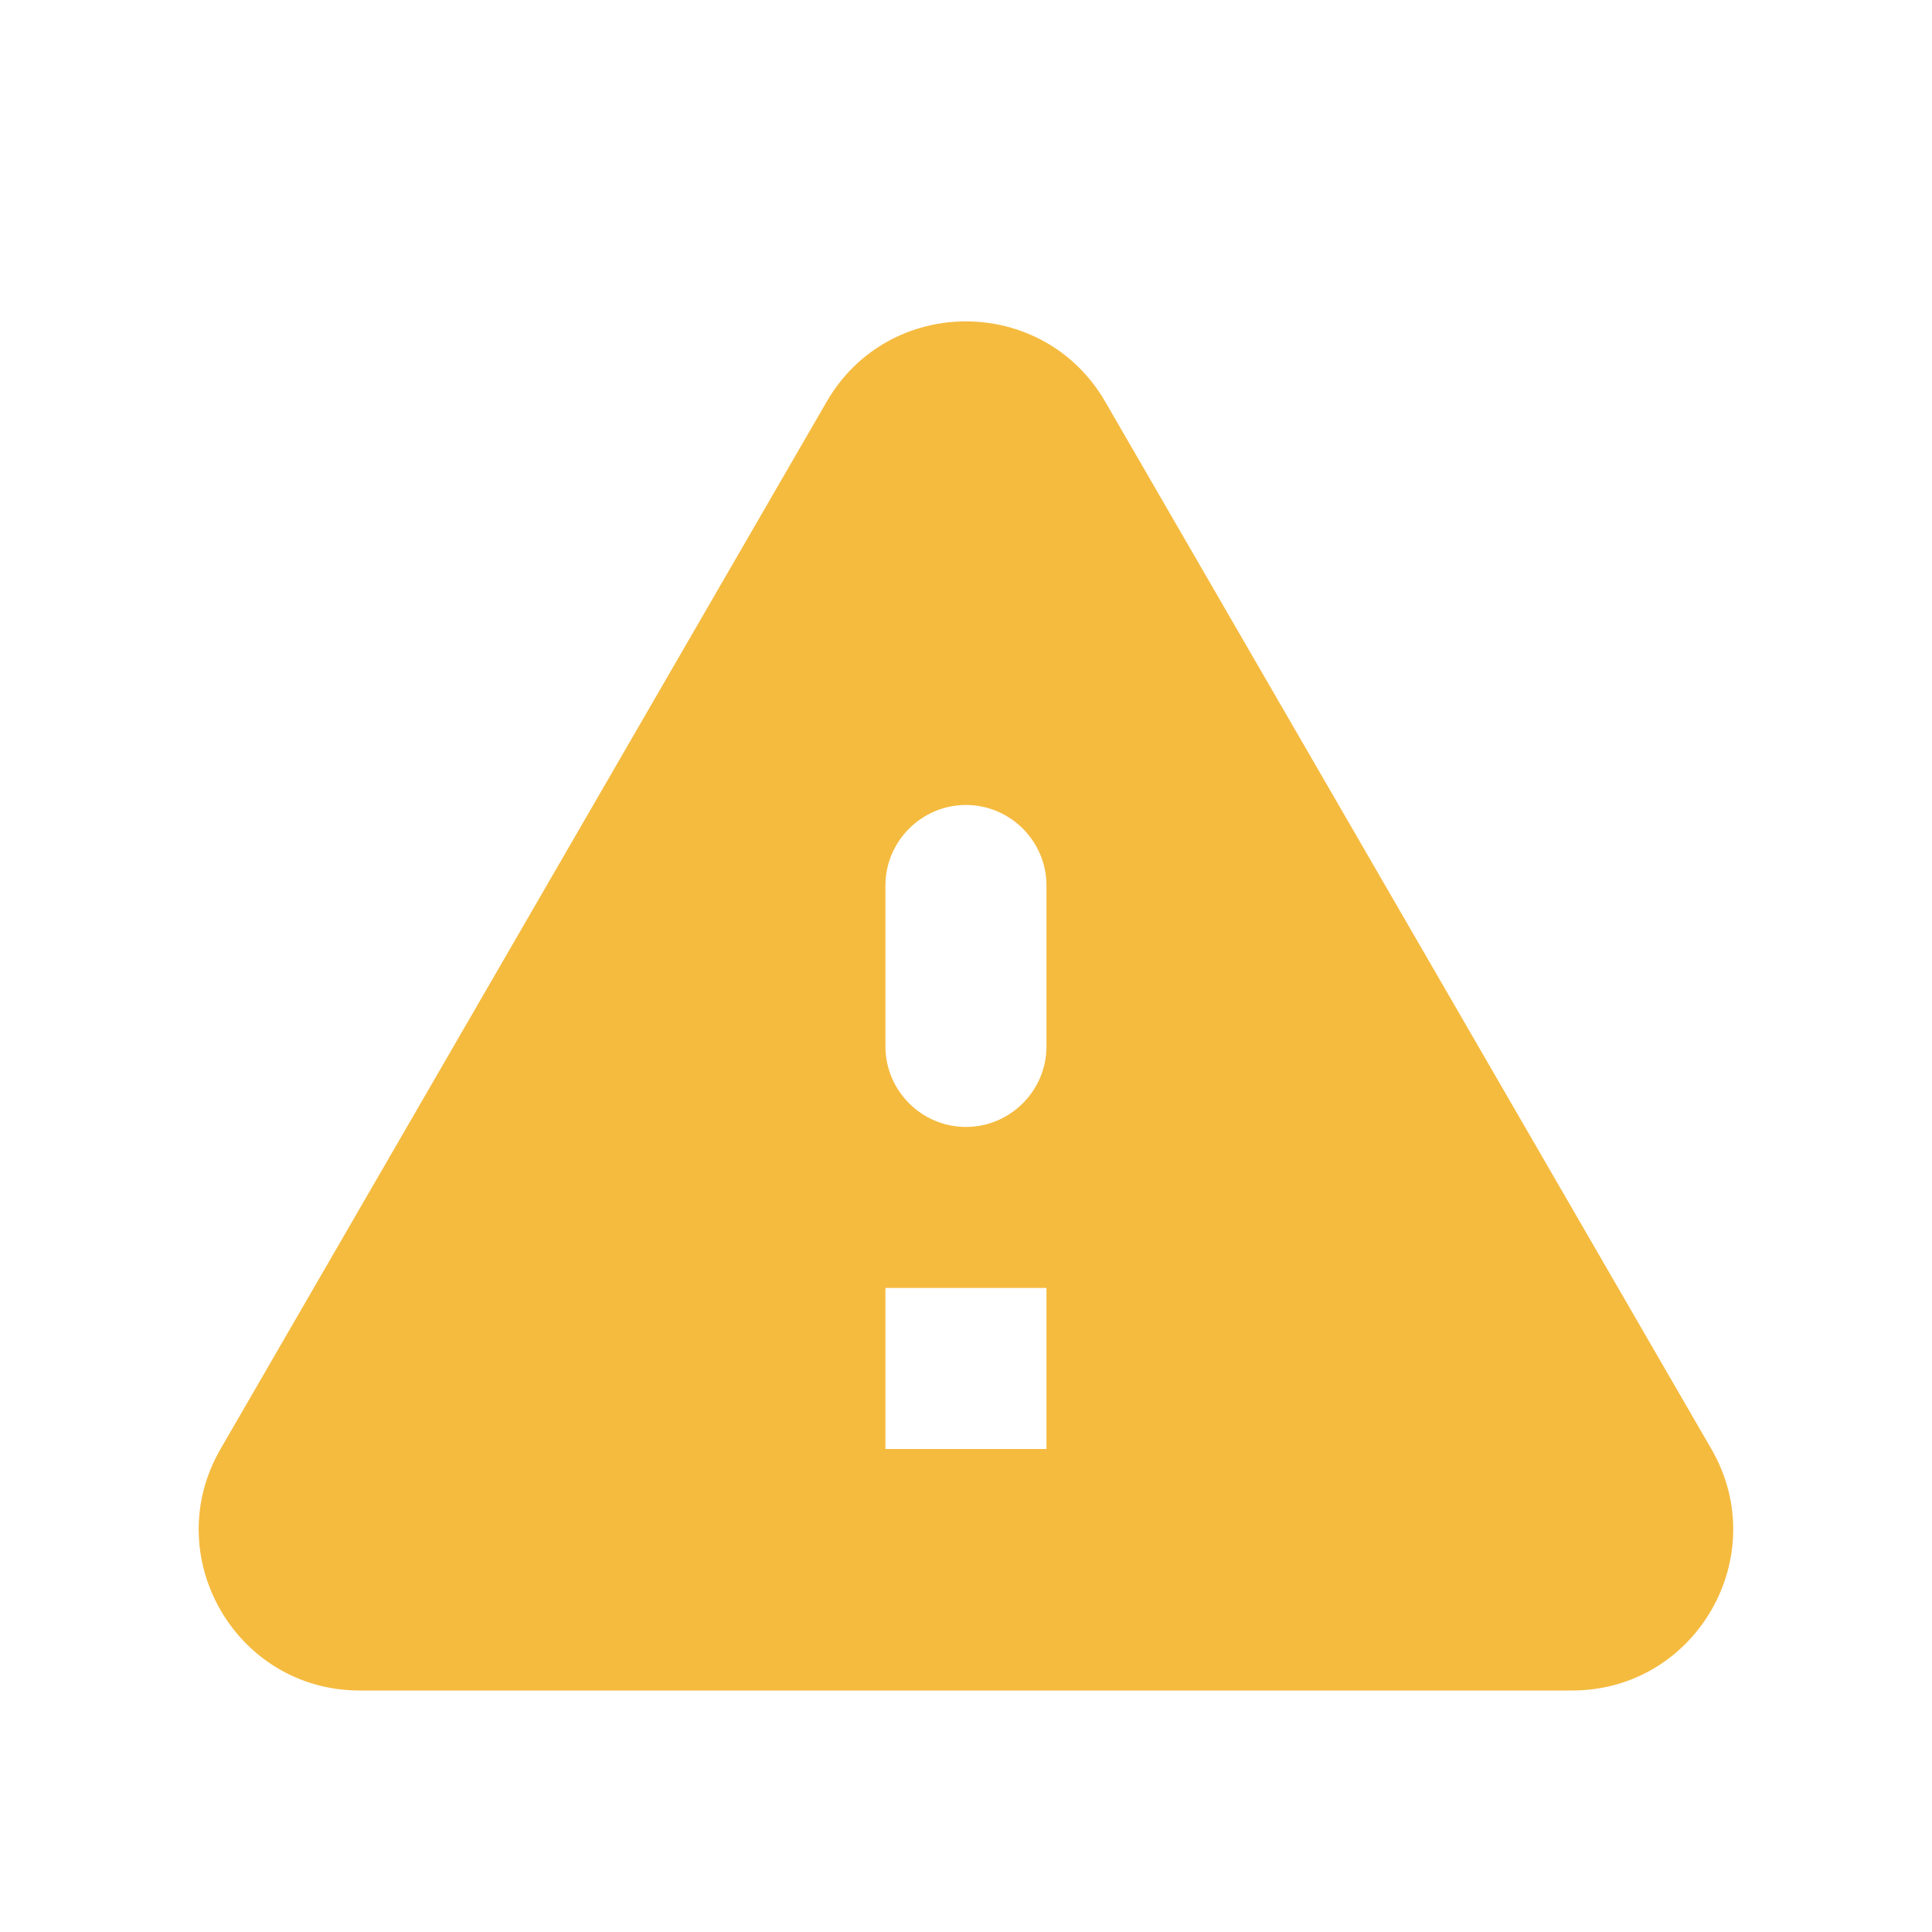 <svg width="20" height="20" viewBox="0 0 20 20" fill="none" xmlns="http://www.w3.org/2000/svg">
<path d="M3.724 17.5H16.274C17.558 17.5 18.358 16.108 17.716 15L11.441 4.158C10.799 3.05 9.199 3.05 8.558 4.158L2.283 15C1.641 16.108 2.441 17.5 3.724 17.5V17.5ZM9.999 11.666C9.541 11.666 9.166 11.291 9.166 10.833V9.166C9.166 8.708 9.541 8.333 9.999 8.333C10.458 8.333 10.833 8.708 10.833 9.166V10.833C10.833 11.291 10.458 11.666 9.999 11.666ZM10.833 15H9.166V13.333H10.833V15Z" fill="#F5BB3F"/>
</svg>
